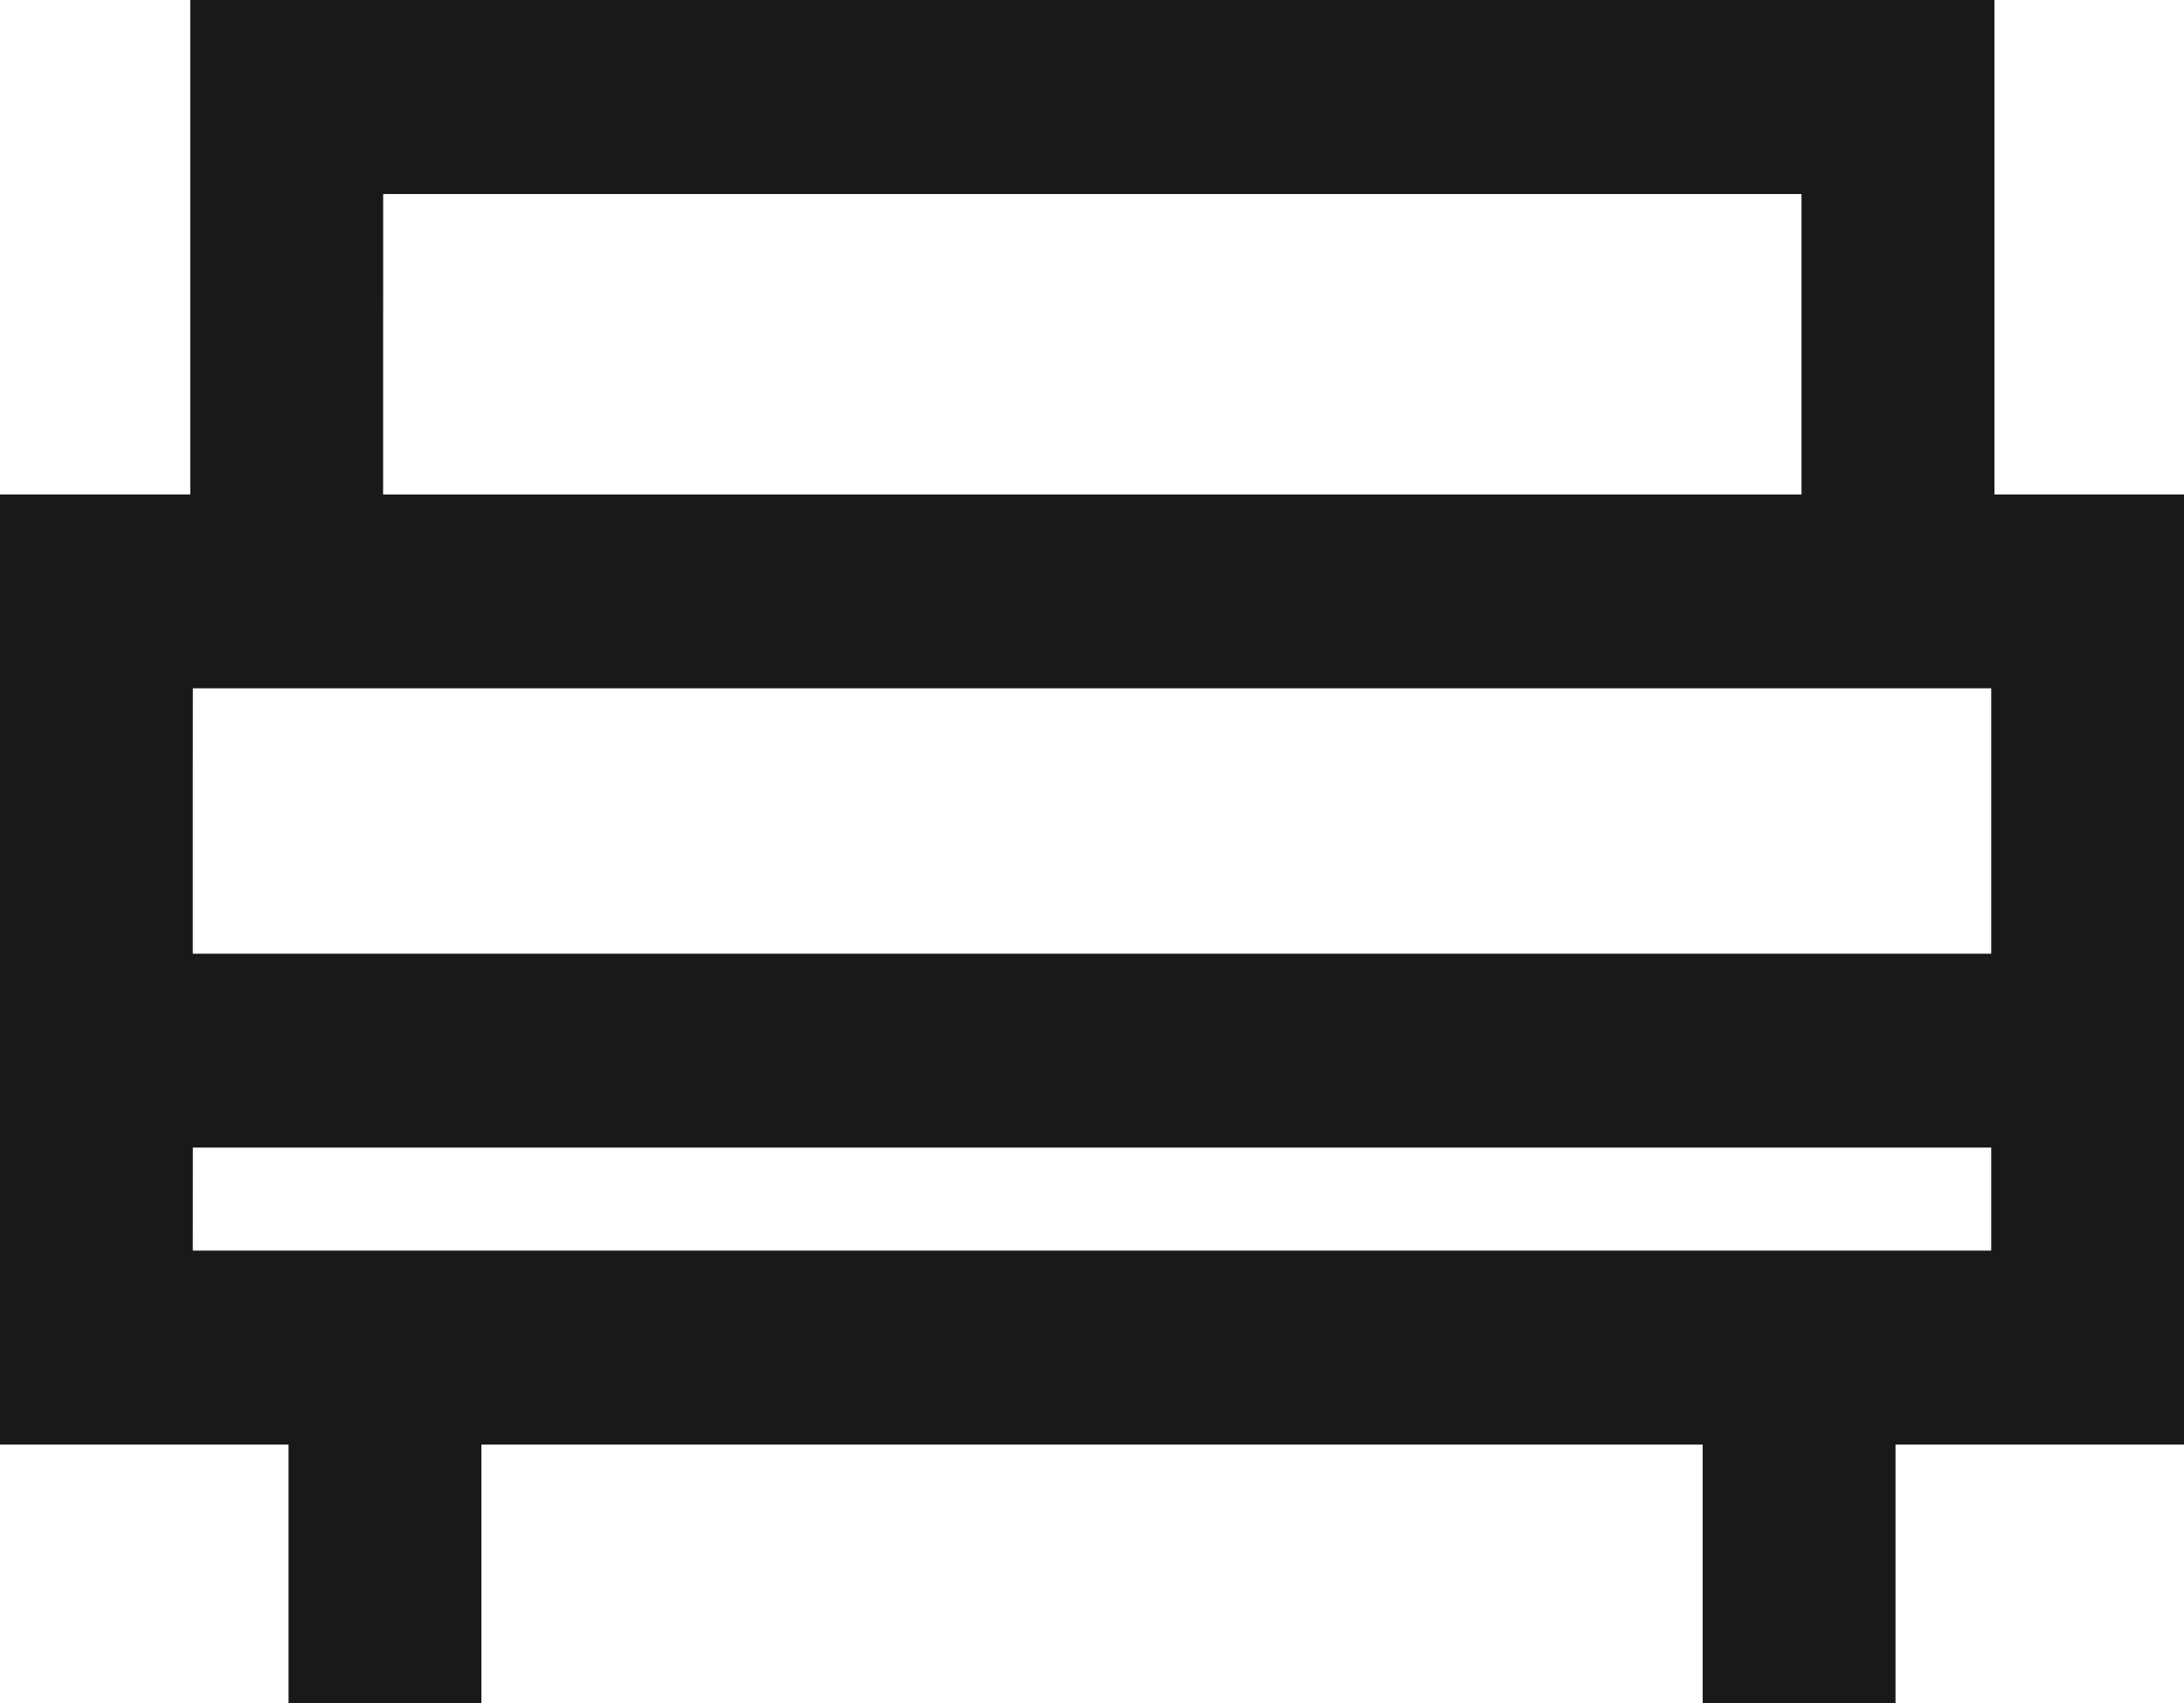 <svg xmlns="http://www.w3.org/2000/svg" width="34.757" height="27.099" viewBox="0 0 34.757 27.099">
  <path id="Color_Overlay" data-name="Color Overlay" d="M893.218,3835.282v-4.114H873.782v4.114h-3.069v-4.114h-4.592V3816.05h3.028v-7.867h28.712v7.867h3.017v15.118h-4.591v4.114Zm-24.029-7.2h28.621v-1.64H869.19Zm0-7.648v2.923h28.621v-4.222H869.19Zm3.029-4.383h22.573v-4.781H872.219Z" transform="translate(-866.121 -3808.183)" fill="#191919"/>
</svg>
